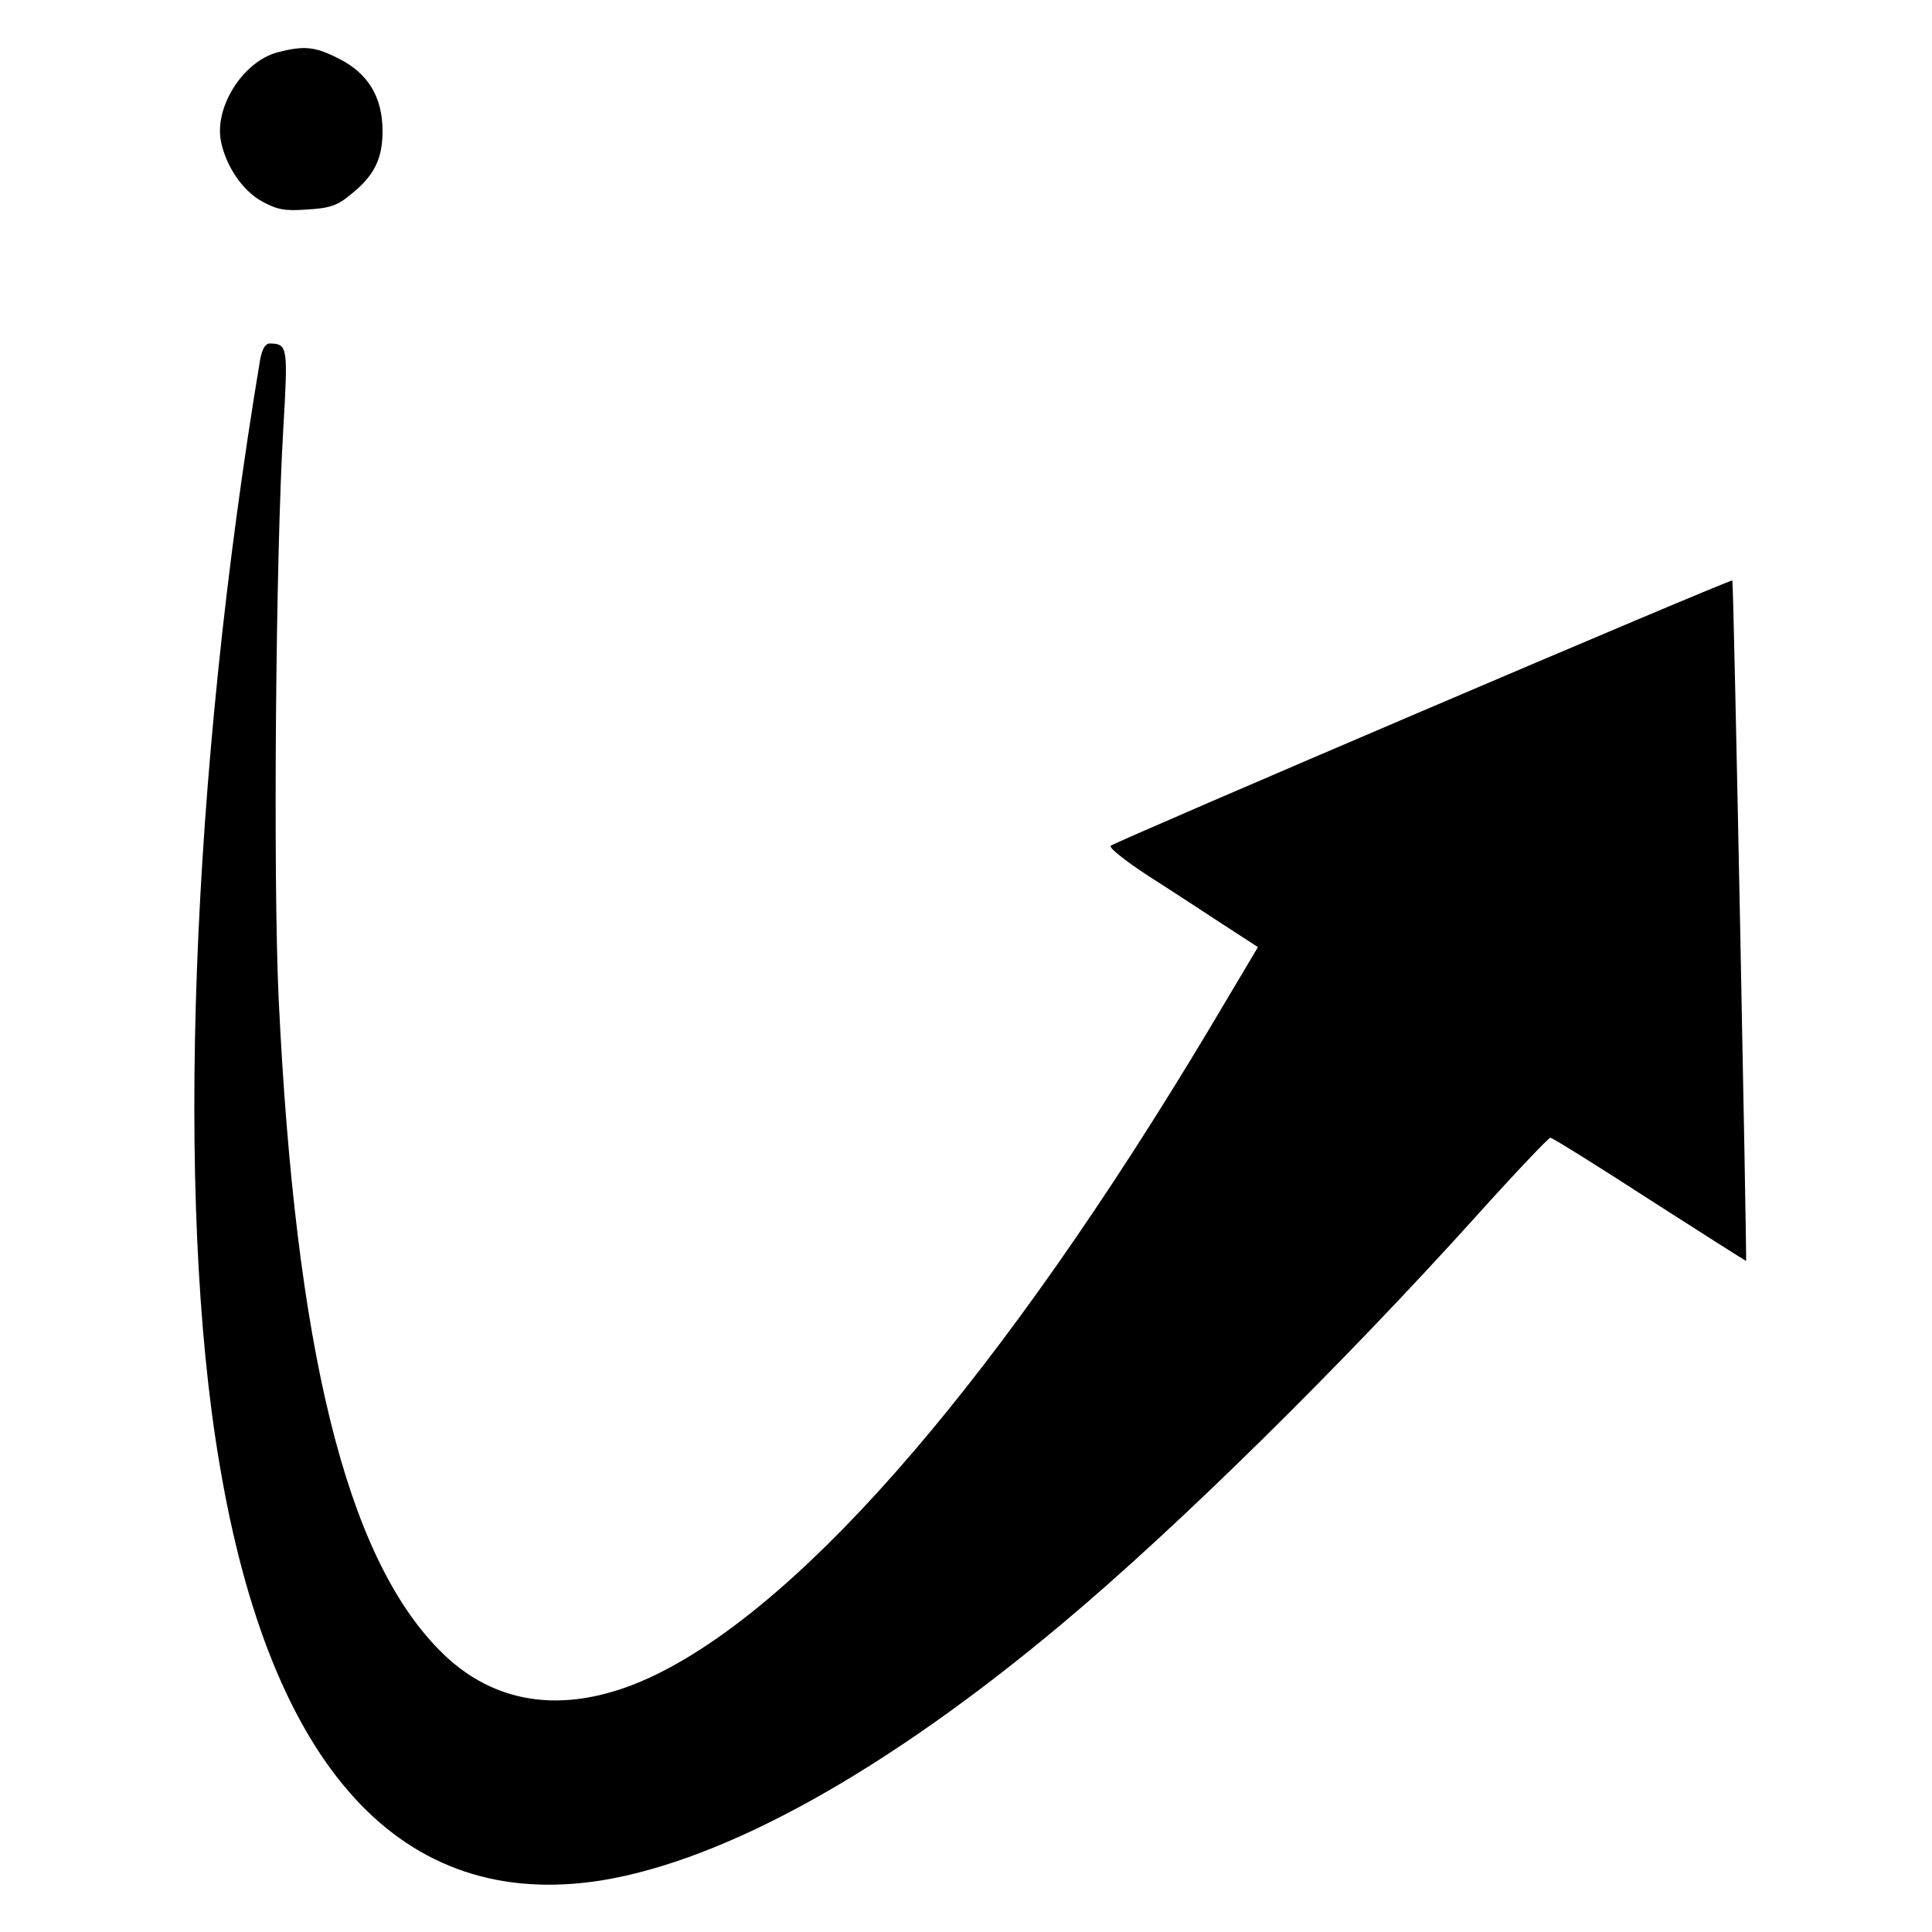 <?xml version="1.0" standalone="no"?>
<!DOCTYPE svg PUBLIC "-//W3C//DTD SVG 20010904//EN"
 "http://www.w3.org/TR/2001/REC-SVG-20010904/DTD/svg10.dtd">
<svg version="1.0" xmlns="http://www.w3.org/2000/svg"
 width="450pt" height="450pt" viewBox="0 0 450 450"
 preserveAspectRatio="xMidYMid meet">
<g transform="translate(0,450) scale(0.1,-0.1)"
fill="#000000" stroke="none">
<path d="M646 4378 c-81 -22 -148 -129 -131 -209 12 -57 50 -113 95 -138 35
-19 52 -23 105 -19 53 3 71 9 102 35 55 44 74 83 74 148 0 79 -34 135 -103
169 -55 28 -80 30 -142 14z"/>
<path d="M606 3663 c-162 -972 -199 -1958 -95 -2571 119 -712 425 -1045 889
-972 290 47 665 255 1075 599 270 226 653 604 964 949 90 100 168 182 172 182
5 0 109 -65 231 -144 123 -79 224 -143 225 -143 2 3 -29 1582 -32 1585 -4 4
-1437 -608 -1448 -618 -5 -4 35 -36 89 -71 55 -35 134 -87 177 -115 l77 -50
-113 -190 c-479 -800 -935 -1332 -1290 -1505 -198 -96 -374 -76 -505 59 -216
220 -334 699 -373 1517 -13 279 -7 1031 11 1329 11 188 10 195 -31 196 -11 0
-18 -12 -23 -37z"/>
</g>
</svg>
